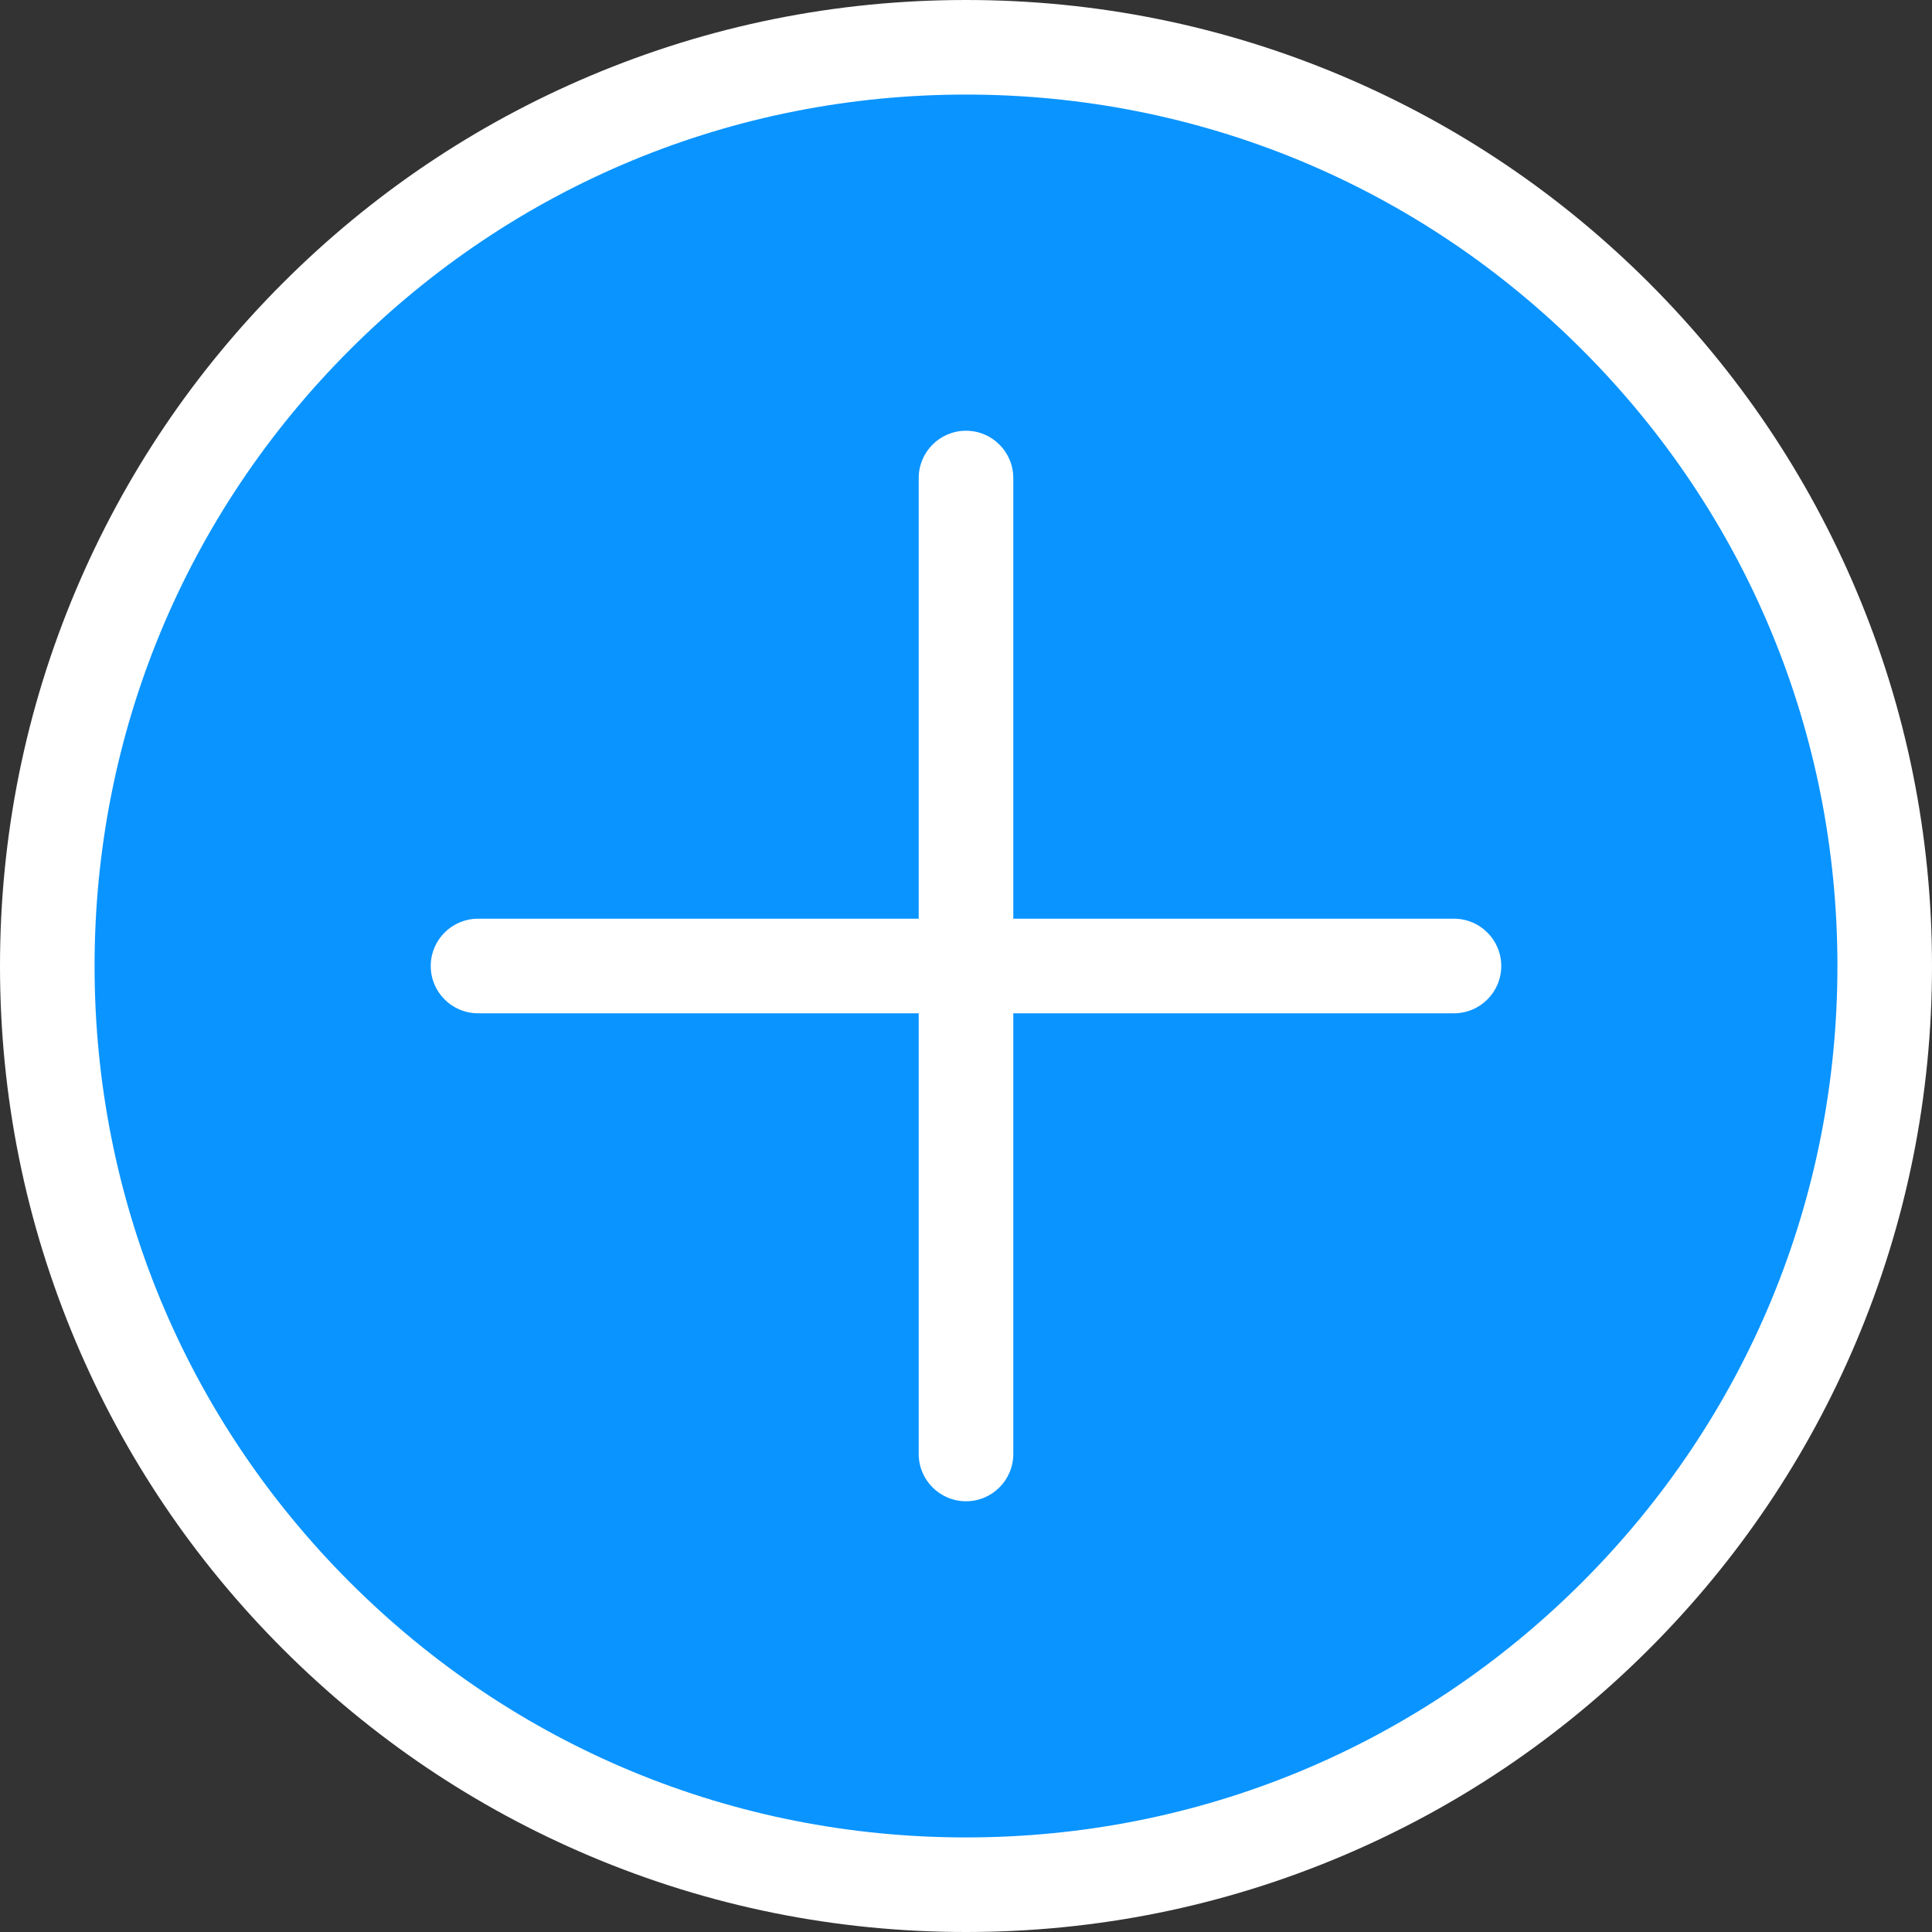 <?xml version="1.0" encoding="UTF-8" standalone="no"?><svg xmlns="http://www.w3.org/2000/svg" xmlns:xlink="http://www.w3.org/1999/xlink" fill="#ffffff" height="1000" preserveAspectRatio="xMidYMid meet" version="1" viewBox="0.0 0.0 1000.0 1000.0" width="1000" zoomAndPan="magnify"><rect x="0.0" y="0.0" width="1000.0" height="1000.0" fill="#333333" stroke="none"/><g><g id="change1_1"><path d="M 975.523 500 C 975.523 762.625 762.625 975.523 500 975.523 C 237.375 975.523 24.477 762.625 24.477 500 C 24.477 237.375 237.375 24.477 500 24.477 C 762.625 24.477 975.523 237.375 975.523 500" fill="#0a94ff"/></g><g id="change2_1"><path d="M 500 48.949 C 379.52 48.949 266.25 95.867 181.059 181.059 C 95.867 266.25 48.949 379.52 48.949 500 C 48.949 620.48 95.867 733.75 181.059 818.941 C 266.25 904.133 379.52 951.051 500 951.051 C 620.477 951.051 733.75 904.133 818.941 818.941 C 904.133 733.75 951.051 620.48 951.051 500 C 951.051 379.52 904.133 266.25 818.941 181.059 C 733.75 95.867 620.477 48.949 500 48.949 Z M 500 1000 C 432.512 1000 367.027 986.777 305.371 960.699 C 245.828 935.512 192.355 899.465 146.445 853.555 C 100.535 807.641 64.488 754.172 39.301 694.633 C 13.223 632.973 0 567.488 0 500 C 0 432.512 13.223 367.027 39.301 305.371 C 64.488 245.828 100.535 192.359 146.445 146.445 C 192.355 100.535 245.828 64.488 305.371 39.301 C 367.027 13.223 432.512 0 500 0 C 567.488 0 632.973 13.223 694.629 39.301 C 754.172 64.488 807.641 100.535 853.555 146.445 C 899.465 192.359 935.512 245.828 960.699 305.371 C 986.777 367.027 1000 432.512 1000 500 C 1000 567.488 986.777 632.973 960.699 694.633 C 935.512 754.172 899.465 807.641 853.555 853.555 C 807.641 899.465 754.172 935.512 694.629 960.699 C 632.973 986.777 567.488 1000 500 1000" fill="inherit"/></g><g id="change2_2"><path d="M 500 777.051 C 486.48 777.051 475.523 766.094 475.523 752.574 L 475.523 247.426 C 475.523 233.906 486.48 222.949 500 222.949 C 513.52 222.949 524.477 233.906 524.477 247.426 L 524.477 752.574 C 524.477 766.094 513.52 777.051 500 777.051" fill="inherit"/></g><g id="change2_3"><path d="M 752.574 524.477 L 247.426 524.477 C 233.906 524.477 222.949 513.52 222.949 500 C 222.949 486.48 233.906 475.523 247.426 475.523 L 752.574 475.523 C 766.094 475.523 777.051 486.48 777.051 500 C 777.051 513.52 766.094 524.477 752.574 524.477" fill="inherit"/></g></g></svg>